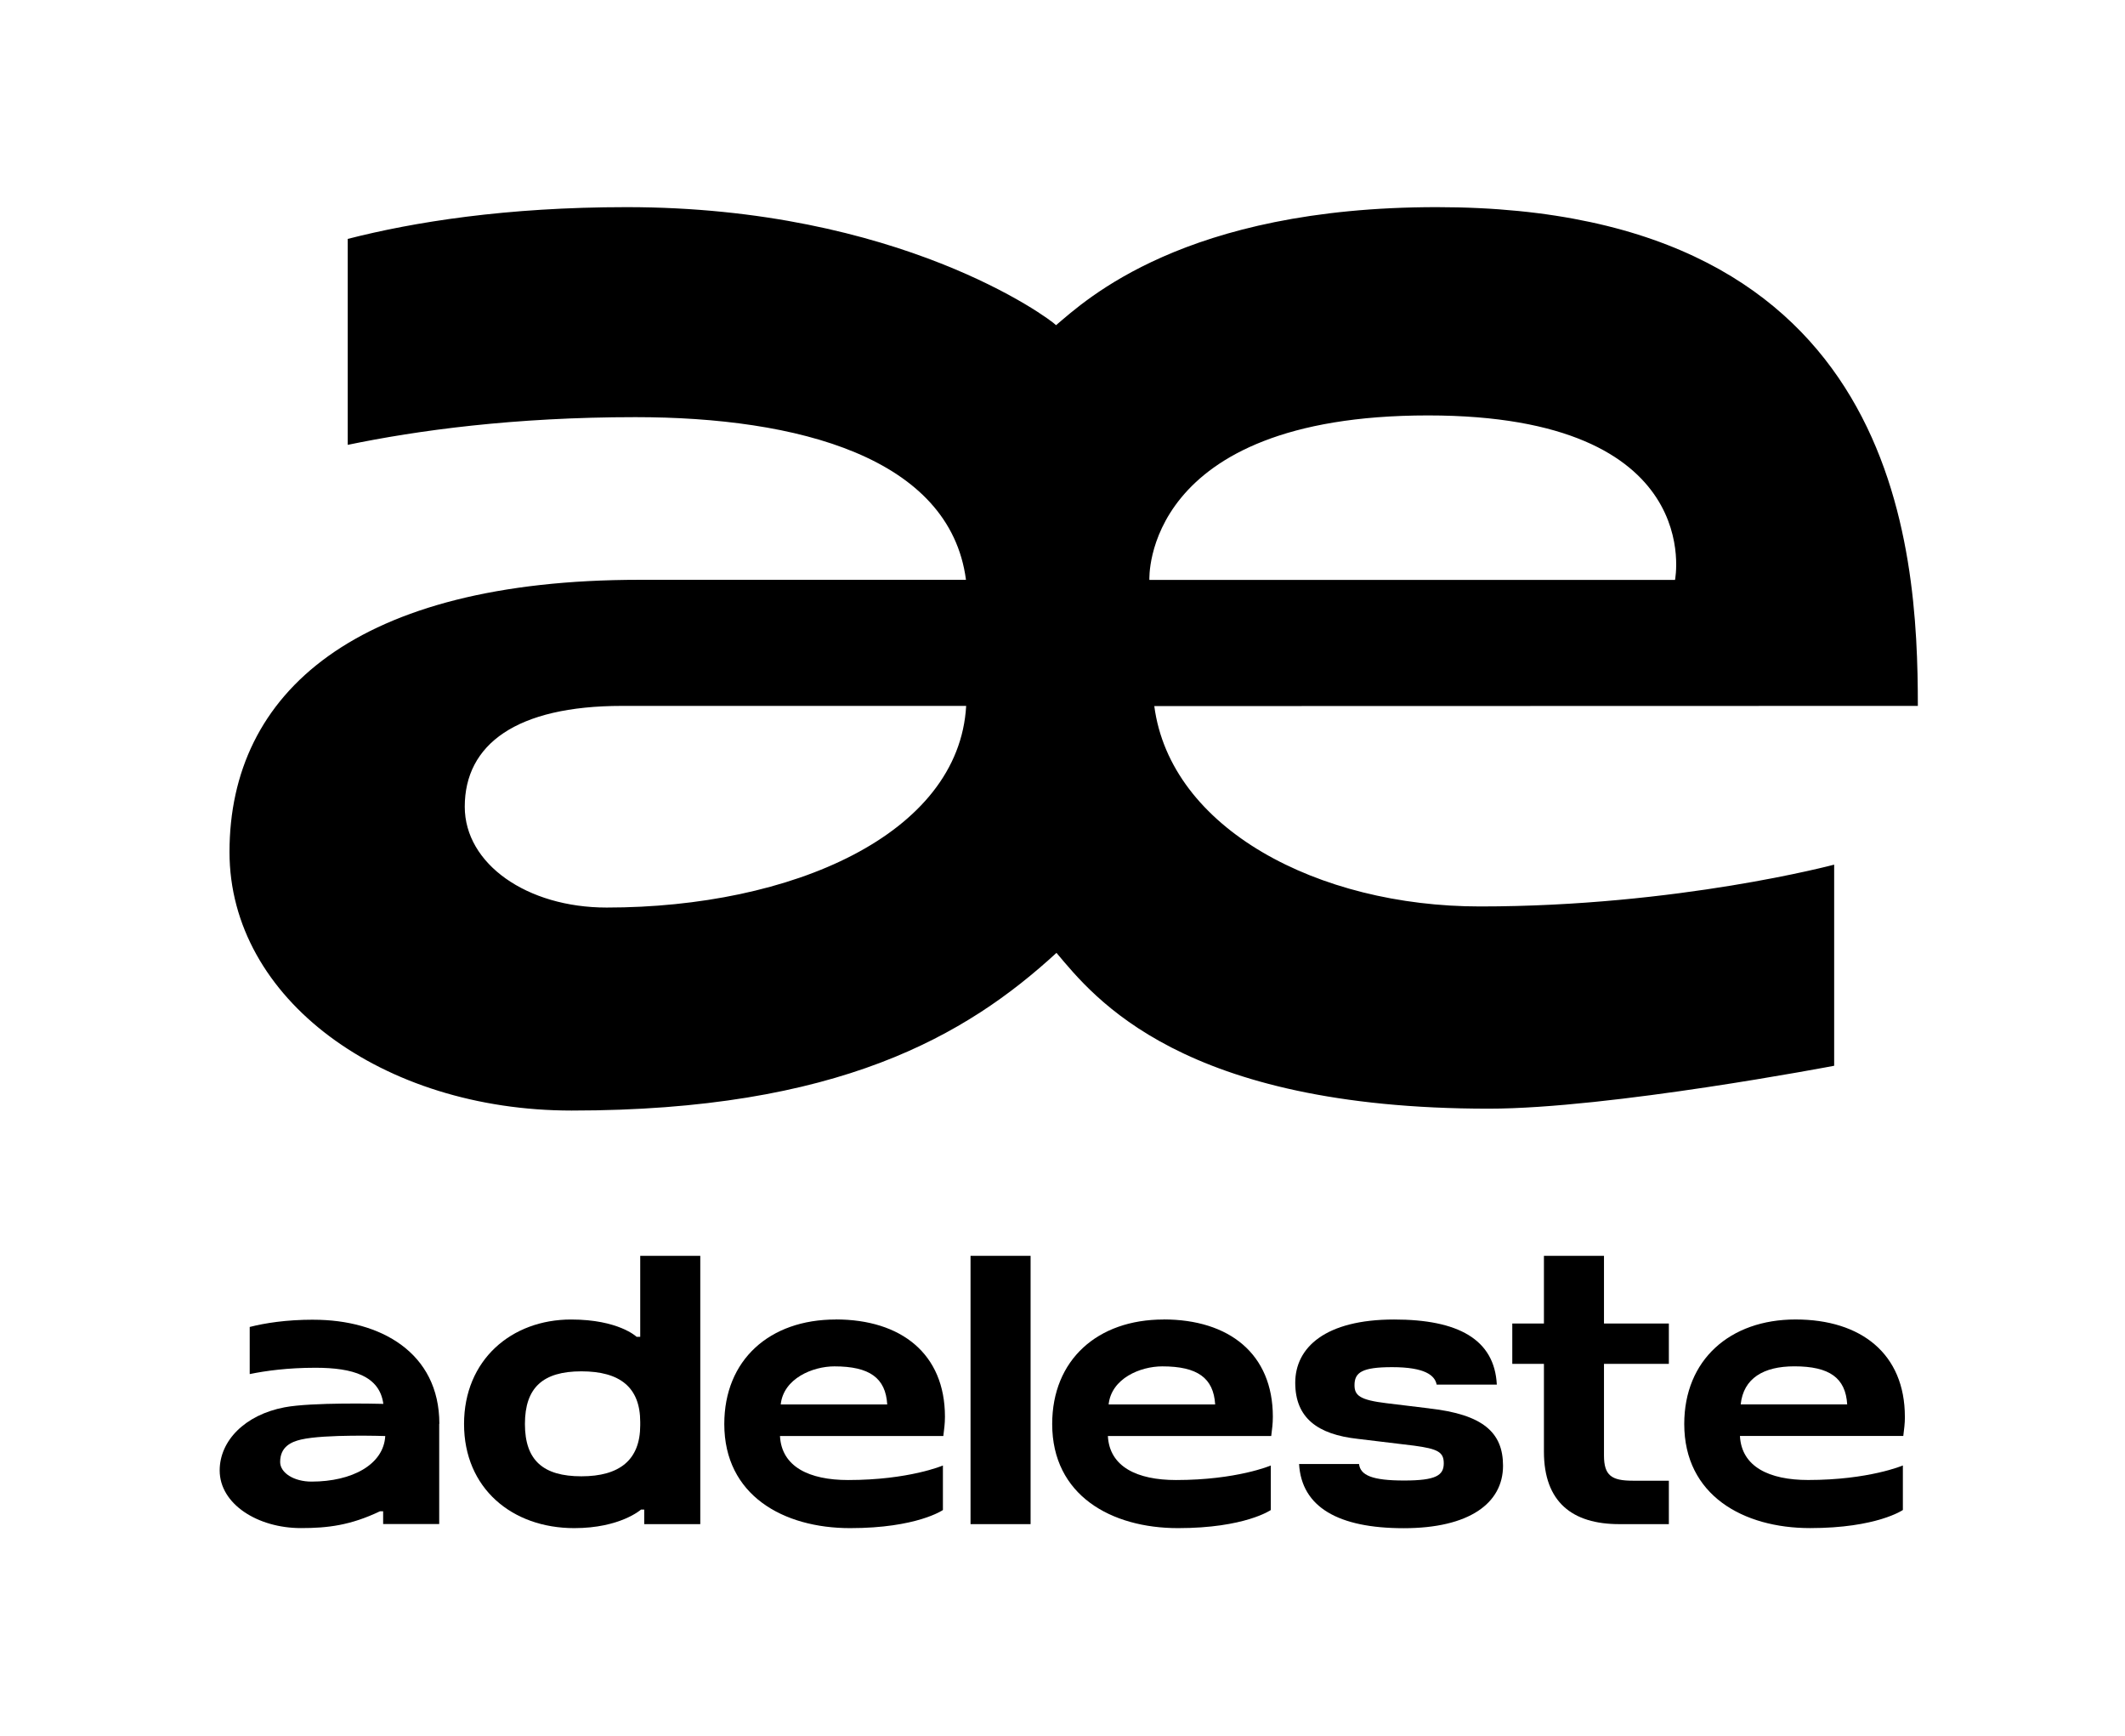 <?xml version="1.0" encoding="UTF-8"?>
<svg id="Layer_1" data-name="Layer 1" xmlns="http://www.w3.org/2000/svg" viewBox="0 0 564.72 461.27">
  <g>
    <path d="M170.14,355.2h-.96s-4.76-4.6-17.42-4.6c-15.85,0-28.44,10.75-28.44,27.77s12.69,27.66,29.29,27.66c12.24,0,17.74-4.93,17.74-4.93h.85v3.87h14.9v-71.29h-15.96v21.52Zm0,23.49c0,9.26-5.53,13.57-15.64,13.57s-15-4.21-15-13.89,4.79-14,15-14,15.64,4.21,15.64,13.47v.85Z"/>
    <path d="M222.06,350.6c-17.56,0-29.58,10.75-29.58,27.77,0,18.94,15.67,27.66,33.44,27.66s24.66-4.81,24.66-4.81v-11.83s-9.01,3.86-25.19,3.86c-10.32,0-17.69-3.51-18.11-11.7h43.41c.21-1.81,.43-3.19,.43-5.11,0-16.71-11.6-25.86-29.05-25.86Zm-14.58,22.56c.74-6.92,8.52-10.11,14.26-10.11,9.36,0,13.62,3.09,14.04,10.11h-28.3Z"/>
    <path d="M309.2,350.6c-17.56,0-29.58,10.75-29.58,27.77,0,18.94,15.67,27.66,33.44,27.66s24.66-4.81,24.66-4.81v-11.83s-9.01,3.86-25.19,3.86c-10.32,0-17.69-3.51-18.11-11.7h43.41c.21-1.81,.43-3.19,.43-5.11,0-16.71-11.6-25.86-29.05-25.86Zm-14.58,22.56c.74-6.92,8.41-10.11,14.26-10.11,9.36,0,13.62,3.09,14.05,10.11h-28.31Z"/>
    <path d="M506.22,376.45c0-16.71-11.6-25.86-29.05-25.86s-29.58,10.75-29.58,27.77c0,18.94,15.67,27.66,33.44,27.66s24.66-4.81,24.66-4.81v-11.83s-9.01,3.86-25.19,3.86c-10.32,0-17.69-3.51-18.11-11.7h43.41c.21-1.81,.43-3.19,.43-5.11Zm-43.63-3.3c.74-6.92,6.04-10.11,14.26-10.11,9.36,0,13.62,3.09,14.04,10.11h-28.3Z"/>
    <rect x="257.92" y="333.68" width="15.96" height="71.29"/>
    <path d="M379.86,374.22l-11.39-1.38c-7.02-.85-8.51-2.02-8.51-4.79,0-3.4,2.02-4.79,10-4.79,8.74,0,11.37,2.19,11.83,4.64h15.99c-.62-12.1-10.4-17.3-27.29-17.3-18.3,0-26.28,7.45-26.28,16.81s5.96,13.73,16.6,14.9l15,1.81c6.28,.85,7.87,1.7,7.87,4.68,0,3.19-2.02,4.58-10.53,4.58s-11.63-1.39-11.99-4.39h-15.93c.66,11.48,10.46,17.06,27.81,17.06s26.39-6.6,26.39-16.6c0-8.83-5.32-13.62-19.58-15.22Z"/>
    <path d="M426.26,333.68h-15.96v17.98h-8.41v10.72h8.41v23.33c0,13.41,7.56,19.26,20.01,19.26h13.19v-11.54h-9.58c-5.64,0-7.66-1.38-7.66-6.7v-24.35h17.24v-10.72h-17.24v-17.98Z"/>
    <path d="M83.32,350.65c-7.34,0-12.95,.91-16.96,1.93v12.52c4.22-.87,10.1-1.68,17.49-1.68,9.87,0,17.04,2.15,18.02,9.6l-.9-.02s-18.07-.46-25.35,.93c-10.56,2.01-17.24,8.9-17.24,16.77,0,8.94,10.1,15.32,21.59,15.32,7.14,0,13.17-.73,21-4.46h.85v3.39h14.9v-26.63h.04c0-18.94-15.67-27.66-33.44-27.66Zm-.54,43.02c-4.68,0-8.33-2.33-8.33-5.21,0-4.03,2.9-5.34,5.53-5.96,6.33-1.48,22.4-.94,22.4-.94-.42,7.55-8.75,12.11-19.61,12.11Z"/>
  </g>
  <path d="M379.5,110.38c74.32,0,65.64,43.7,65.64,43.7h-139.69s-2.13-43.7,74.05-43.7M161.22,241.14c-21.2,0-37.71-11.6-37.71-26.79,0-16.56,13.71-26.79,41.78-26.79h91.47c-1.93,34.2-46.41,53.58-95.54,53.58m145.53-53.53l202.92-.05c0-42.07-4.85-132.52-127.83-132.52-67.22,0-93.42,24.81-101.19,31.36-1.83-1.88-41.65-31.36-114.13-31.36-32.1,0-56.62,3.96-74.11,8.44v54.72c18.46-3.83,44.14-7.36,76.44-7.36,43.14,0,83.58,10.67,87.86,43.22h-86.78c-75.16,0-108.94,29.87-108.94,72.33,0,39.07,40.68,68.69,90.91,68.69,70.82,0,104.87-19.86,128.86-41.9,9.99,11.86,33.14,41.4,114.89,41.4,32.1,0,91.78-11.4,91.78-11.4v-53.44s-41.5,11.11-94.11,11.11c-43.14,0-82.29-20.71-86.57-53.26"/>
</svg>